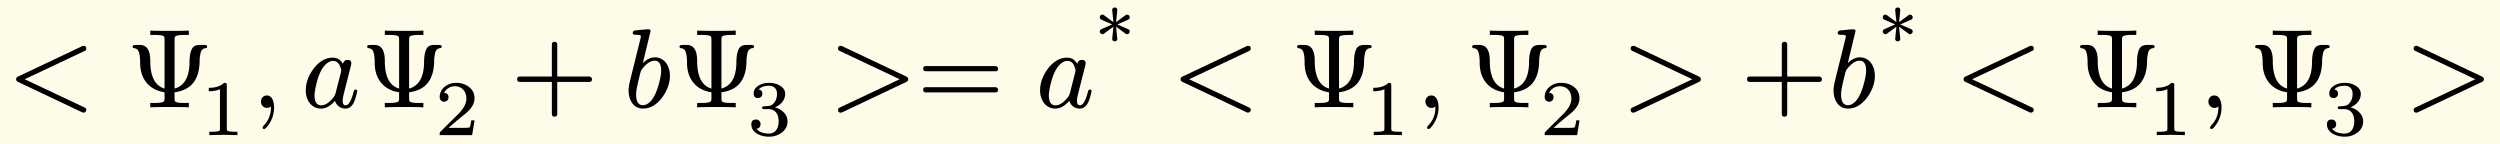 <svg xmlns="http://www.w3.org/2000/svg" xmlns:xlink="http://www.w3.org/1999/xlink" width="444.673" height="25.647" class="typst-doc" viewBox="0 0 333.505 19.235"><path fill="#fefce8" d="M0 0v19.235h333.505V0Z" class="typst-shape"/><g class="typst-group"><g class="typst-group"><use xlink:href="#a" class="typst-text" transform="matrix(1 0 0 -1 1 14.32)"/><use xlink:href="#b" class="typst-text" transform="matrix(1 0 0 -1 16.837 14.32)"/><use xlink:href="#c" class="typst-text" transform="matrix(1 0 0 -1 26.707 18.025)"/><use xlink:href="#d" class="typst-text" transform="matrix(1 0 0 -1 33.521 14.32)"/><use xlink:href="#e" class="typst-text" transform="matrix(1 0 0 -1 40.191 14.32)"/><use xlink:href="#b" class="typst-text" transform="matrix(1 0 0 -1 48.126 14.32)"/><use xlink:href="#f" class="typst-text" transform="matrix(1 0 0 -1 57.996 18.025)"/><use xlink:href="#g" class="typst-text" transform="matrix(1 0 0 -1 68.144 14.32)"/><use xlink:href="#h" class="typst-text" transform="matrix(1 0 0 -1 83.147 14.32)"/><use xlink:href="#b" class="typst-text" transform="matrix(1 0 0 -1 89.792 14.32)"/><use xlink:href="#i" class="typst-text" transform="matrix(1 0 0 -1 99.662 18.025)"/><use xlink:href="#j" class="typst-text" transform="matrix(1 0 0 -1 110.644 14.32)"/><use xlink:href="#k" class="typst-text" transform="matrix(1 0 0 -1 122.314 14.32)"/><use xlink:href="#e" class="typst-text" transform="matrix(1 0 0 -1 138.15 14.32)"/><use xlink:href="#l" class="typst-text" transform="matrix(1 0 0 -1 146.085 8.875)"/><use xlink:href="#a" class="typst-text" transform="matrix(1 0 0 -1 156.342 14.32)"/><use xlink:href="#b" class="typst-text" transform="matrix(1 0 0 -1 172.179 14.32)"/><use xlink:href="#c" class="typst-text" transform="matrix(1 0 0 -1 182.049 18.025)"/><use xlink:href="#d" class="typst-text" transform="matrix(1 0 0 -1 188.863 14.32)"/><use xlink:href="#b" class="typst-text" transform="matrix(1 0 0 -1 195.533 14.32)"/><use xlink:href="#f" class="typst-text" transform="matrix(1 0 0 -1 205.403 18.025)"/><use xlink:href="#j" class="typst-text" transform="matrix(1 0 0 -1 216.384 14.32)"/><use xlink:href="#g" class="typst-text" transform="matrix(1 0 0 -1 232.22 14.32)"/><use xlink:href="#h" class="typst-text" transform="matrix(1 0 0 -1 243.89 14.32)"/><use xlink:href="#l" class="typst-text" transform="matrix(1 0 0 -1 250.536 8.875)"/><use xlink:href="#a" class="typst-text" transform="matrix(1 0 0 -1 260.793 14.32)"/><use xlink:href="#b" class="typst-text" transform="matrix(1 0 0 -1 276.63 14.32)"/><use xlink:href="#c" class="typst-text" transform="matrix(1 0 0 -1 286.5 18.025)"/><use xlink:href="#d" class="typst-text" transform="matrix(1 0 0 -1 293.314 14.32)"/><use xlink:href="#b" class="typst-text" transform="matrix(1 0 0 -1 299.984 14.32)"/><use xlink:href="#i" class="typst-text" transform="matrix(1 0 0 -1 309.854 18.025)"/><use xlink:href="#j" class="typst-text" transform="matrix(1 0 0 -1 320.835 14.32)"/></g></g><defs><symbol id="a" overflow="visible"><path d="M9.99-.675c.255-.105.525.09.525.33 0 .15-.075.255-.21.315l-8.01 3.78 8.01 3.78c.135.06.21.165.21.3 0 .255-.12.375-.36.375a.5.5 0 0 1-.165-.03l-8.61-4.08c-.15-.075-.225-.18-.225-.345s.075-.27.225-.345Z"/></symbol><symbol id="b" overflow="visible"><path d="M5.115 2.01v-.78c0-.195-.015-.315-.06-.39C4.98.675 4.56.585 3.765.585H3.21V0q.607.045 2.565.045C7.095.045 7.95.03 8.355 0v.585H7.8c-.795 0-1.215.075-1.29.24-.045.075-.06.21-.06.405v.78c2.235.285 3.345 1.71 3.345 4.275 0 .195.03.48.105.855.075.45.3.705.66.75.165.015.24.09.24.225s-.135.21-.42.21h-.555c-.3 0-.54-.06-.735-.165-.42-.27-.63-.99-.645-2.145-.015-1.98-.69-3.15-1.995-3.51v6.51c0 .195.015.315.06.39.075.165.495.255 1.29.255h.555v.585Q7.748 10.2 5.79 10.2c-1.32 0-2.175.015-2.58.045V9.66h.555c.795 0 1.215-.075 1.29-.24.045-.075.06-.21.06-.405v-6.51C3.84 2.88 3.21 4.11 3.21 6.195c0 1.425-.465 2.13-1.38 2.13h-.54c-.285 0-.435-.075-.435-.21q0-.18.18-.225a.8.8 0 0 0 .42-.15c.27-.21.405-.81.405-1.815 0-2.205 1.275-3.63 3.255-3.915"/></symbol><symbol id="c" overflow="visible"><path d="M3.182 6.972c-.452-.441-1.124-.662-2.037-.662v-.46c.619 0 1.112.094 1.49.272V.894c0-.137-.01-.221-.041-.263q-.08-.176-.945-.178h-.431V0l1.869.042L4.967 0v.452h-.431q-.864.002-.955.178c-.022.042-.032.126-.032.262v5.744c0 .284-.042.336-.367.336"/></symbol><symbol id="d" overflow="visible"><path d="M2.085 1.59c-.48 0-.795-.36-.795-.84 0-.45.345-.825.795-.825.21 0 .39.06.525.195L2.625 0c0-.945-.315-1.755-.945-2.4-.105-.12-.165-.21-.165-.27 0-.15.06-.225.195-.225s.315.18.57.525c.51.72.765 1.515.765 2.37 0 .795-.27 1.59-.96 1.59"/></symbol><symbol id="e" overflow="visible"><path d="M7.47 2.16c0 .135-.075.21-.24.21-.12 0-.21-.105-.255-.315C6.675.87 6.315.27 5.91.27c-.255 0-.39.21-.39.63 0 .195.06.555.195 1.08l.855 3.375c.075.285.105.45.105.525q0 .45-.495.45c-.315 0-.525-.18-.63-.525-.315.555-.765.825-1.335.825-.975 0-1.83-.495-2.58-1.485C.945 4.215.6 3.255.6 2.25.6.945 1.365-.165 2.625-.165 3.27-.165 3.9.18 4.5.87A1.416 1.416 0 0 1 5.88-.165c1.035 0 1.35 1.215 1.59 2.325M5.115 5.61c.135-.315.21-.525.21-.66 0-.06-.015-.135-.03-.24L4.56 1.83a1.7 1.7 0 0 0-.285-.525Q3.443.27 2.655.27c-.585 0-.885.45-.885 1.335q0 .54.27 1.62c.315 1.275.765 2.13 1.32 2.595.3.255.585.375.87.375.405 0 .705-.195.885-.585"/></symbol><symbol id="f" overflow="visible"><path d="M1.25 4.452c.335 0 .587.252.587.588 0 .378-.199.577-.587.588.23.494.756.892 1.438.892.924 0 1.533-.692 1.533-1.616 0-.505-.178-.988-.546-1.46a5 5 0 0 0-.41-.504L.777.473C.64.347.661.315.661 0h4.326l.326 1.974h-.441c-.074-.556-.157-.882-.252-.955-.053-.032-.378-.053-.997-.053H1.837c.704.62 1.355 1.176 1.974 1.67.473.367.809.692 1.019.976q.473.614.473 1.292c0 .65-.252 1.165-.767 1.543-.451.346-1.018.525-1.69.525a2.36 2.36 0 0 1-1.502-.504c-.452-.367-.683-.83-.683-1.396 0-.357.263-.62.589-.62"/></symbol><symbol id="g" overflow="visible"><path d="M10.47 4.11H6.195v4.275q0 .36-.36.36t-.36-.36V4.11H1.2q-.36 0-.36-.36t.36-.36h4.275V-.885q0-.36.36-.36t.36.36V3.39h4.275q.36 0 .36.36c0 .195-.165.36-.36.36"/></symbol><symbol id="h" overflow="visible"><path d="M4.215 6.675c-.54 0-1.08-.255-1.605-.765l1.035 4.275c-.03.135-.075.225-.255.225-.495 0-1.59-.135-1.785-.15-.225-.03-.345-.135-.345-.36 0-.15.135-.225.42-.225s.675.015.675-.195c0-.06-.075-.36-.21-.915l-1.2-4.83c-.165-.63-.24-1.14-.24-1.515 0-1.29.69-2.385 1.92-2.385.975 0 1.83.495 2.58 1.5.675.93 1.02 1.905 1.02 2.91 0 1.305-.765 2.43-2.01 2.43m-.03-.45c.585 0 .87-.45.87-1.335q0-.608-.27-1.62c-.33-1.275-.765-2.145-1.29-2.61-.3-.255-.585-.375-.87-.375-.615 0-.915.48-.915 1.44q0 .495.225 1.485l.33 1.35c.045.225.12.39.21.51.585.765 1.155 1.155 1.71 1.155"/></symbol><symbol id="i" overflow="visible"><path d="M3.707 3.707c.703.283 1.375.902 1.375 1.795 0 .472-.252.85-.745 1.123q-.615.347-1.386.347c-.515 0-.967-.105-1.355-.326-.473-.262-.714-.63-.714-1.102 0-.399.2-.598.588-.598a.56.56 0 0 1 .567.577c0 .325-.168.515-.493.567.304.325.756.494 1.375.494.683 0 1.071-.41 1.071-1.082 0-.494-.137-.893-.399-1.207-.294-.347-.504-.4-1.113-.441-.284-.022-.473.01-.473-.2 0-.126.105-.189.305-.189h.556c.903 0 1.344-.682 1.344-1.627C4.21.912 3.79.21 2.91.21c-.767 0-1.323.21-1.67.64.367.042.556.253.556.62a.596.596 0 0 1-.608.609c-.41 0-.62-.21-.62-.64 0-.536.273-.967.809-1.271.451-.252.966-.378 1.553-.378.641 0 1.198.179 1.68.535q.788.583.788 1.513c0 .976-.85 1.648-1.69 1.869"/></symbol><symbol id="j" overflow="visible"><path d="M10.29 3.405c.15.075.225.18.225.345s-.075.27-.225.345l-8.61 4.08a.5.5 0 0 1-.165.03c-.24 0-.36-.12-.36-.375 0-.135.075-.24.21-.3l8.01-3.78-8.01-3.78c-.135-.06-.21-.165-.21-.3 0-.255.12-.375.36-.375.06 0 .12.015.165.03Z"/></symbol><symbol id="k" overflow="visible"><path d="M10.47 5.505H1.2c-.24 0-.36-.12-.36-.345s.12-.345.36-.345h9.27c.24 0 .36.12.36.345 0 .18-.165.345-.36.345m0-2.82H1.2c-.24 0-.36-.12-.36-.345s.12-.345.36-.345h9.27c.24 0 .36.12.36.345a.35.35 0 0 1-.36.345"/></symbol><symbol id="l" overflow="visible"><path d="M4.62 4.673a.315.315 0 0 1-.2.304l-1.449.64 1.45.641a.32.32 0 0 1 .199.315.35.35 0 0 1-.346.346.32.32 0 0 1-.2-.063l-1.27-.934.157 1.565a.33.33 0 0 1-.336.388.33.33 0 0 1-.336-.388l.157-1.565-1.27.934a.3.3 0 0 1-.262.064C.724 6.867.63 6.752.63 6.563c0-.137.063-.242.2-.305l1.449-.64-1.45-.641a.32.32 0 0 1-.199-.315c0-.189.168-.346.357-.346q.11 0 .189.063l1.27.934-.157-1.565a.33.33 0 0 1 .336-.388.33.33 0 0 1 .336.388l-.157 1.565 1.27-.934a.32.32 0 0 1 .2-.063c.189 0 .346.168.346.357"/></symbol></defs></svg>